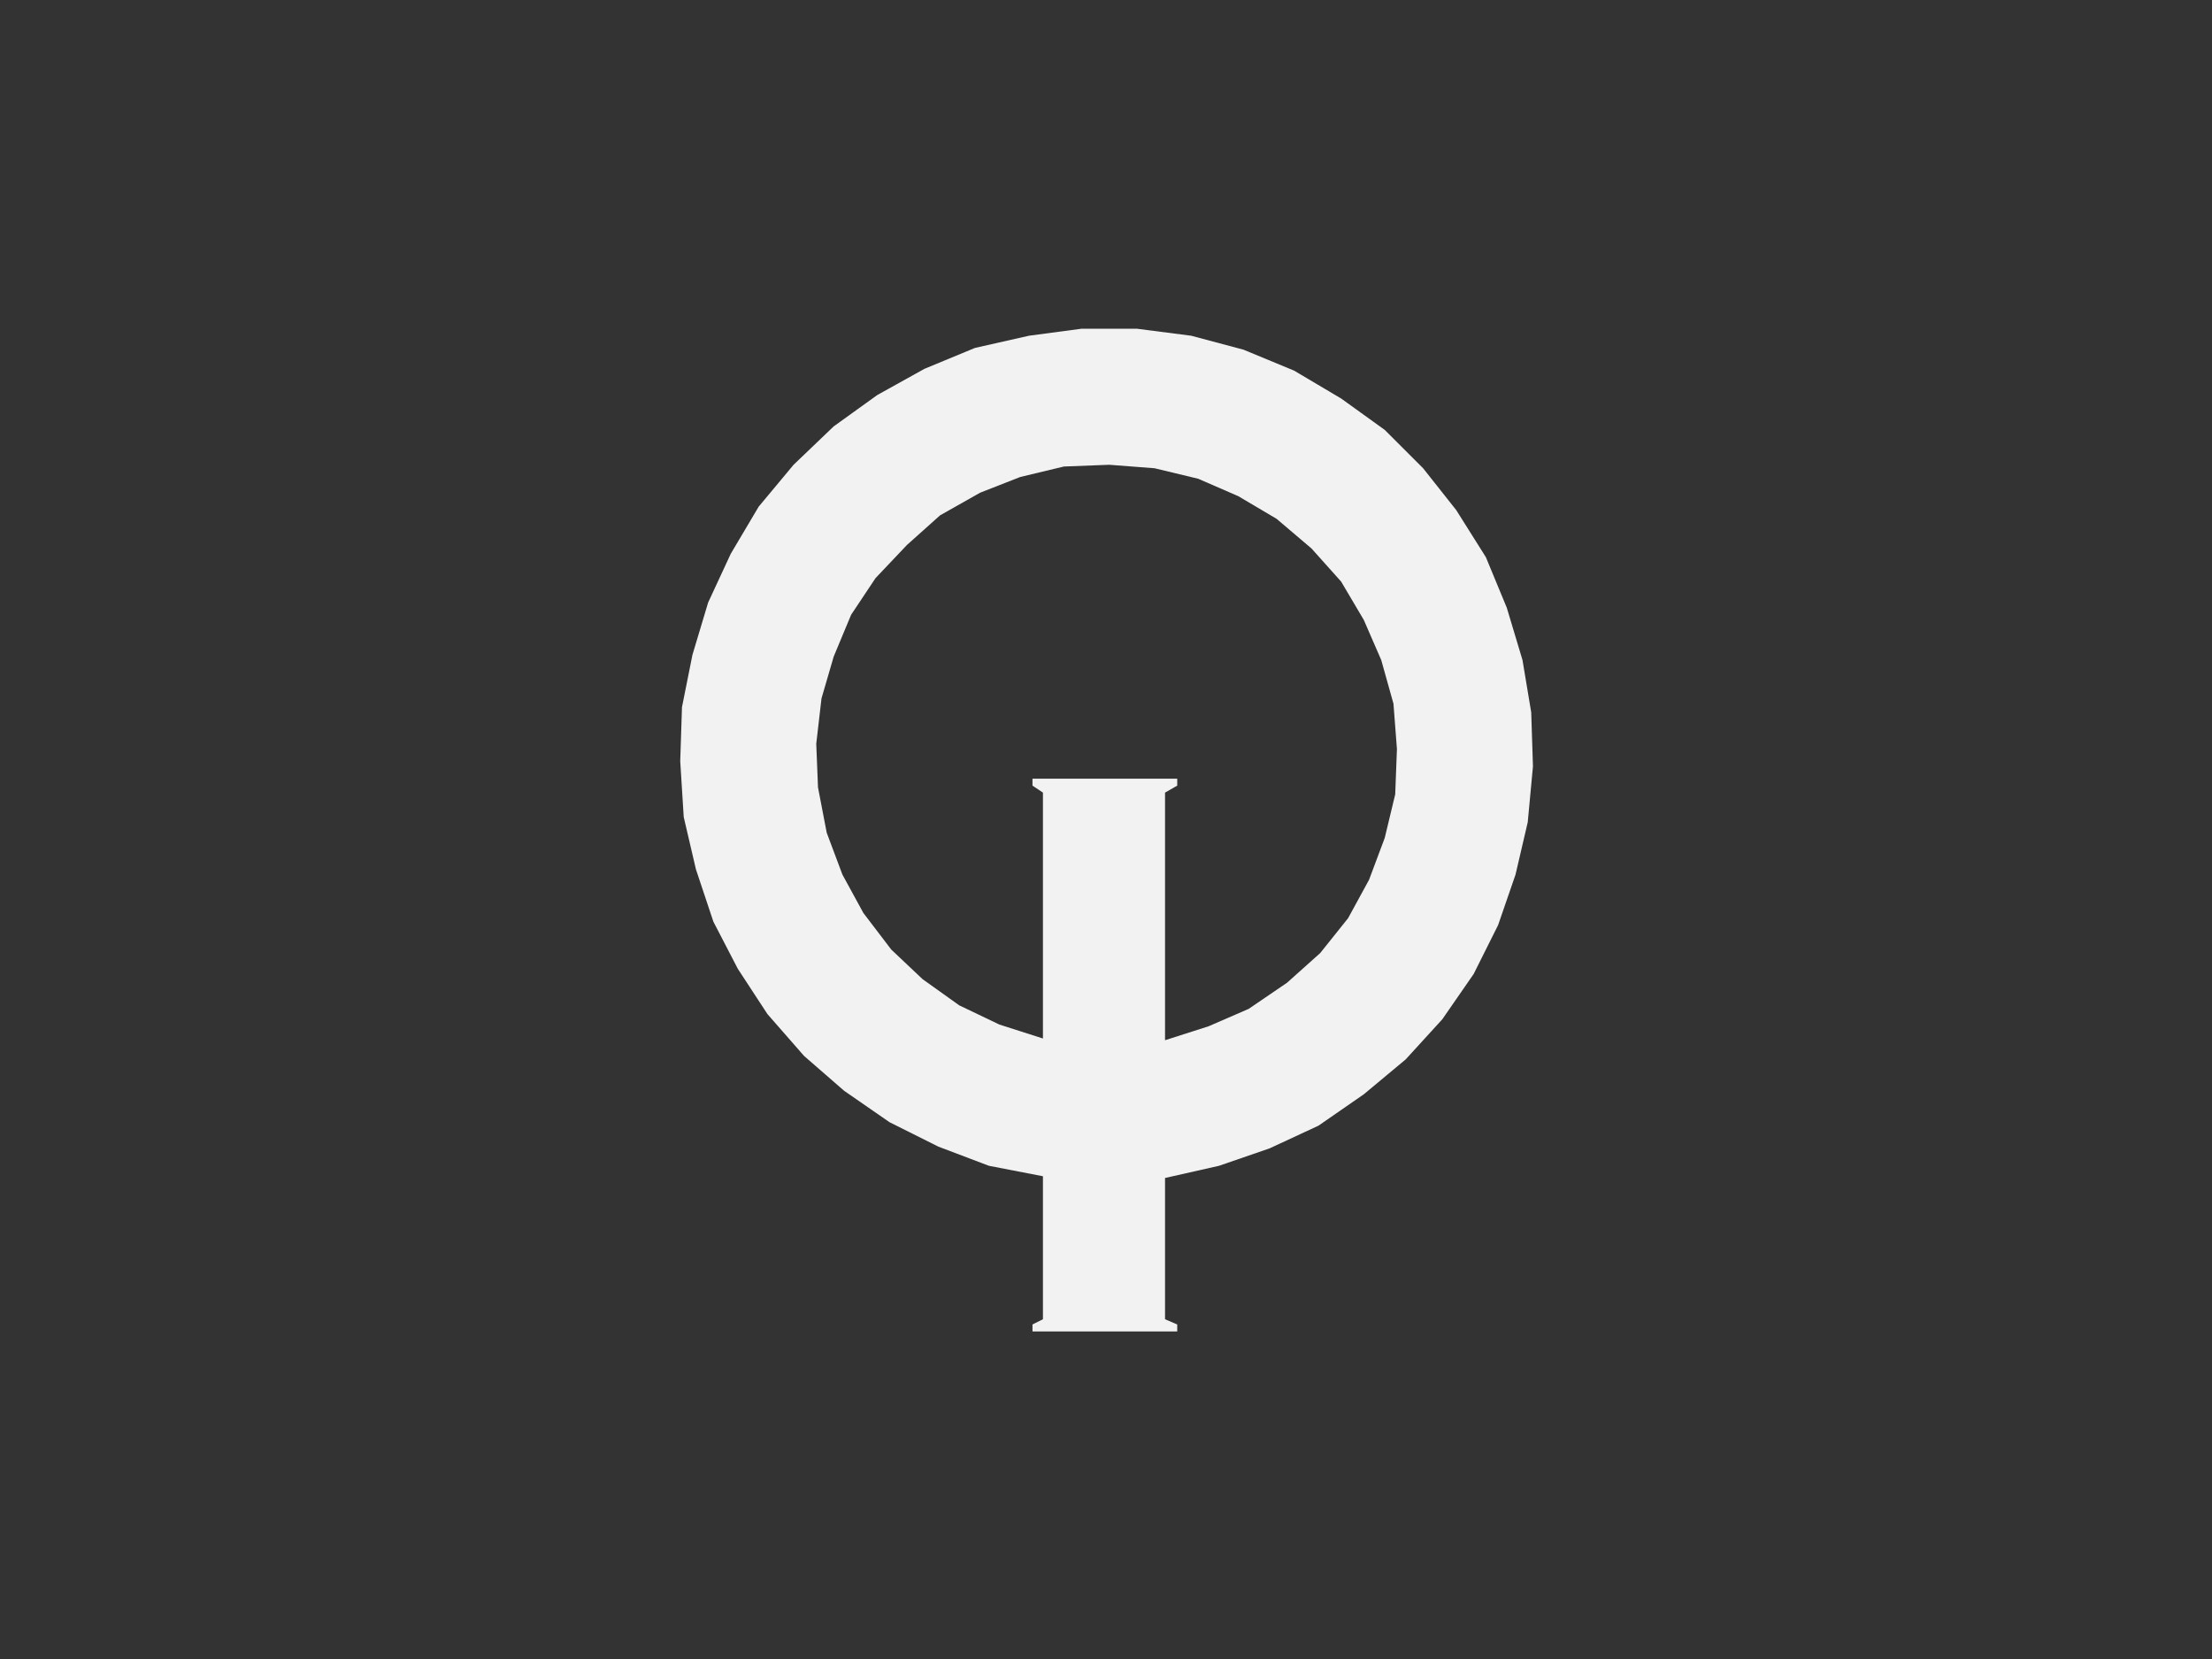 <?xml version="1.0" encoding="UTF-8" standalone="no"?>
<svg
   width="640"
   zoomAndPan="magnify"
   viewBox="0 0 480 360"
   height="480"
   preserveAspectRatio="xMidYMid meet"
   version="1.0"
   id="svg2"
   sodipodi:docname="optimist-logo.svg"
   inkscape:version="1.3 (0e150ed6c4, 2023-07-21)"
   xmlns:inkscape="http://www.inkscape.org/namespaces/inkscape"
   xmlns:sodipodi="http://sodipodi.sourceforge.net/DTD/sodipodi-0.dtd"
   xmlns="http://www.w3.org/2000/svg"
   xmlns:svg="http://www.w3.org/2000/svg">
  <rect x="0" y="0" width="480" height="360" fill="#333333" stroke="none"/>
  <defs
     id="defs2" />
  <sodipodi:namedview
     id="namedview2"
     pagecolor="#ffffff"
     bordercolor="#666666"
     borderopacity="1.0"
     inkscape:showpageshadow="2"
     inkscape:pageopacity="0.0"
     inkscape:pagecheckerboard="0"
     inkscape:deskcolor="#d1d1d1"
     showgrid="false"
     inkscape:zoom="2.2"
     inkscape:cx="320"
     inkscape:cy="239.77273"
     inkscape:window-width="2560"
     inkscape:window-height="1369"
     inkscape:window-x="-8"
     inkscape:window-y="-8"
     inkscape:window-maximized="1"
     inkscape:current-layer="svg2" />
  <path
     fill="#fefefe"
     d="M 255.457 288.922 L 255.457 287.406 L 252.809 286.273 L 252.809 255.621 L 264.539 252.973 L 275.512 249.188 L 286.105 244.27 L 295.945 237.457 L 305.027 229.891 L 312.973 221.188 L 319.785 211.348 L 325.082 200.754 L 328.867 189.781 L 331.516 178.426 L 332.648 166.316 L 332.273 154.586 L 330.379 143.234 L 326.973 131.883 L 322.434 120.91 L 316 110.691 L 308.812 101.609 L 300.484 93.285 L 291.027 86.477 L 280.809 80.422 L 269.836 75.879 L 258.484 72.852 L 246.754 71.34 L 234.645 71.34 L 223.293 72.852 L 211.559 75.5 L 200.586 80.043 L 190.371 85.719 L 180.91 92.527 L 172.207 100.855 L 164.637 109.938 L 158.582 120.152 L 153.664 130.75 L 150.258 142.102 L 147.988 153.453 L 147.609 165.184 L 148.367 177.293 L 151.016 188.645 L 154.801 199.996 L 160.098 210.215 L 166.531 220.051 L 174.477 229.133 L 183.18 236.703 L 193.02 243.512 L 203.613 248.812 L 214.586 252.973 L 226.316 255.242 L 226.316 286.273 L 224.047 287.406 L 224.047 288.922 Z M 255.457 168.969 L 224.047 168.969 L 224.047 170.48 L 226.316 171.996 L 226.316 225.352 L 216.859 222.324 L 208.156 218.16 L 200.207 212.484 L 193.398 206.051 L 187.344 198.105 L 182.801 189.781 L 179.395 180.699 L 177.504 170.859 L 177.125 161.398 L 178.262 151.559 L 180.91 142.48 L 184.695 133.398 L 189.992 125.449 L 196.801 118.262 L 203.992 111.828 L 212.695 106.91 L 221.398 103.504 L 230.859 101.234 L 240.699 100.855 L 250.535 101.609 L 259.996 103.883 L 268.699 107.664 L 277.023 112.586 L 284.594 119.02 L 291.027 126.207 L 295.945 134.531 L 299.73 143.234 L 302.379 152.695 L 303.133 162.535 L 302.758 172.371 L 300.484 181.832 L 297.082 190.914 L 292.539 199.238 L 286.484 206.809 L 279.297 213.242 L 270.969 218.918 L 262.266 222.699 L 252.809 225.727 L 252.809 171.996 L 255.457 170.48 Z M 255.457 168.969 "
     fill-opacity="1"
     fill-rule="evenodd"
     id="path2"
     style="fill:#f2f2f2" />
</svg>
